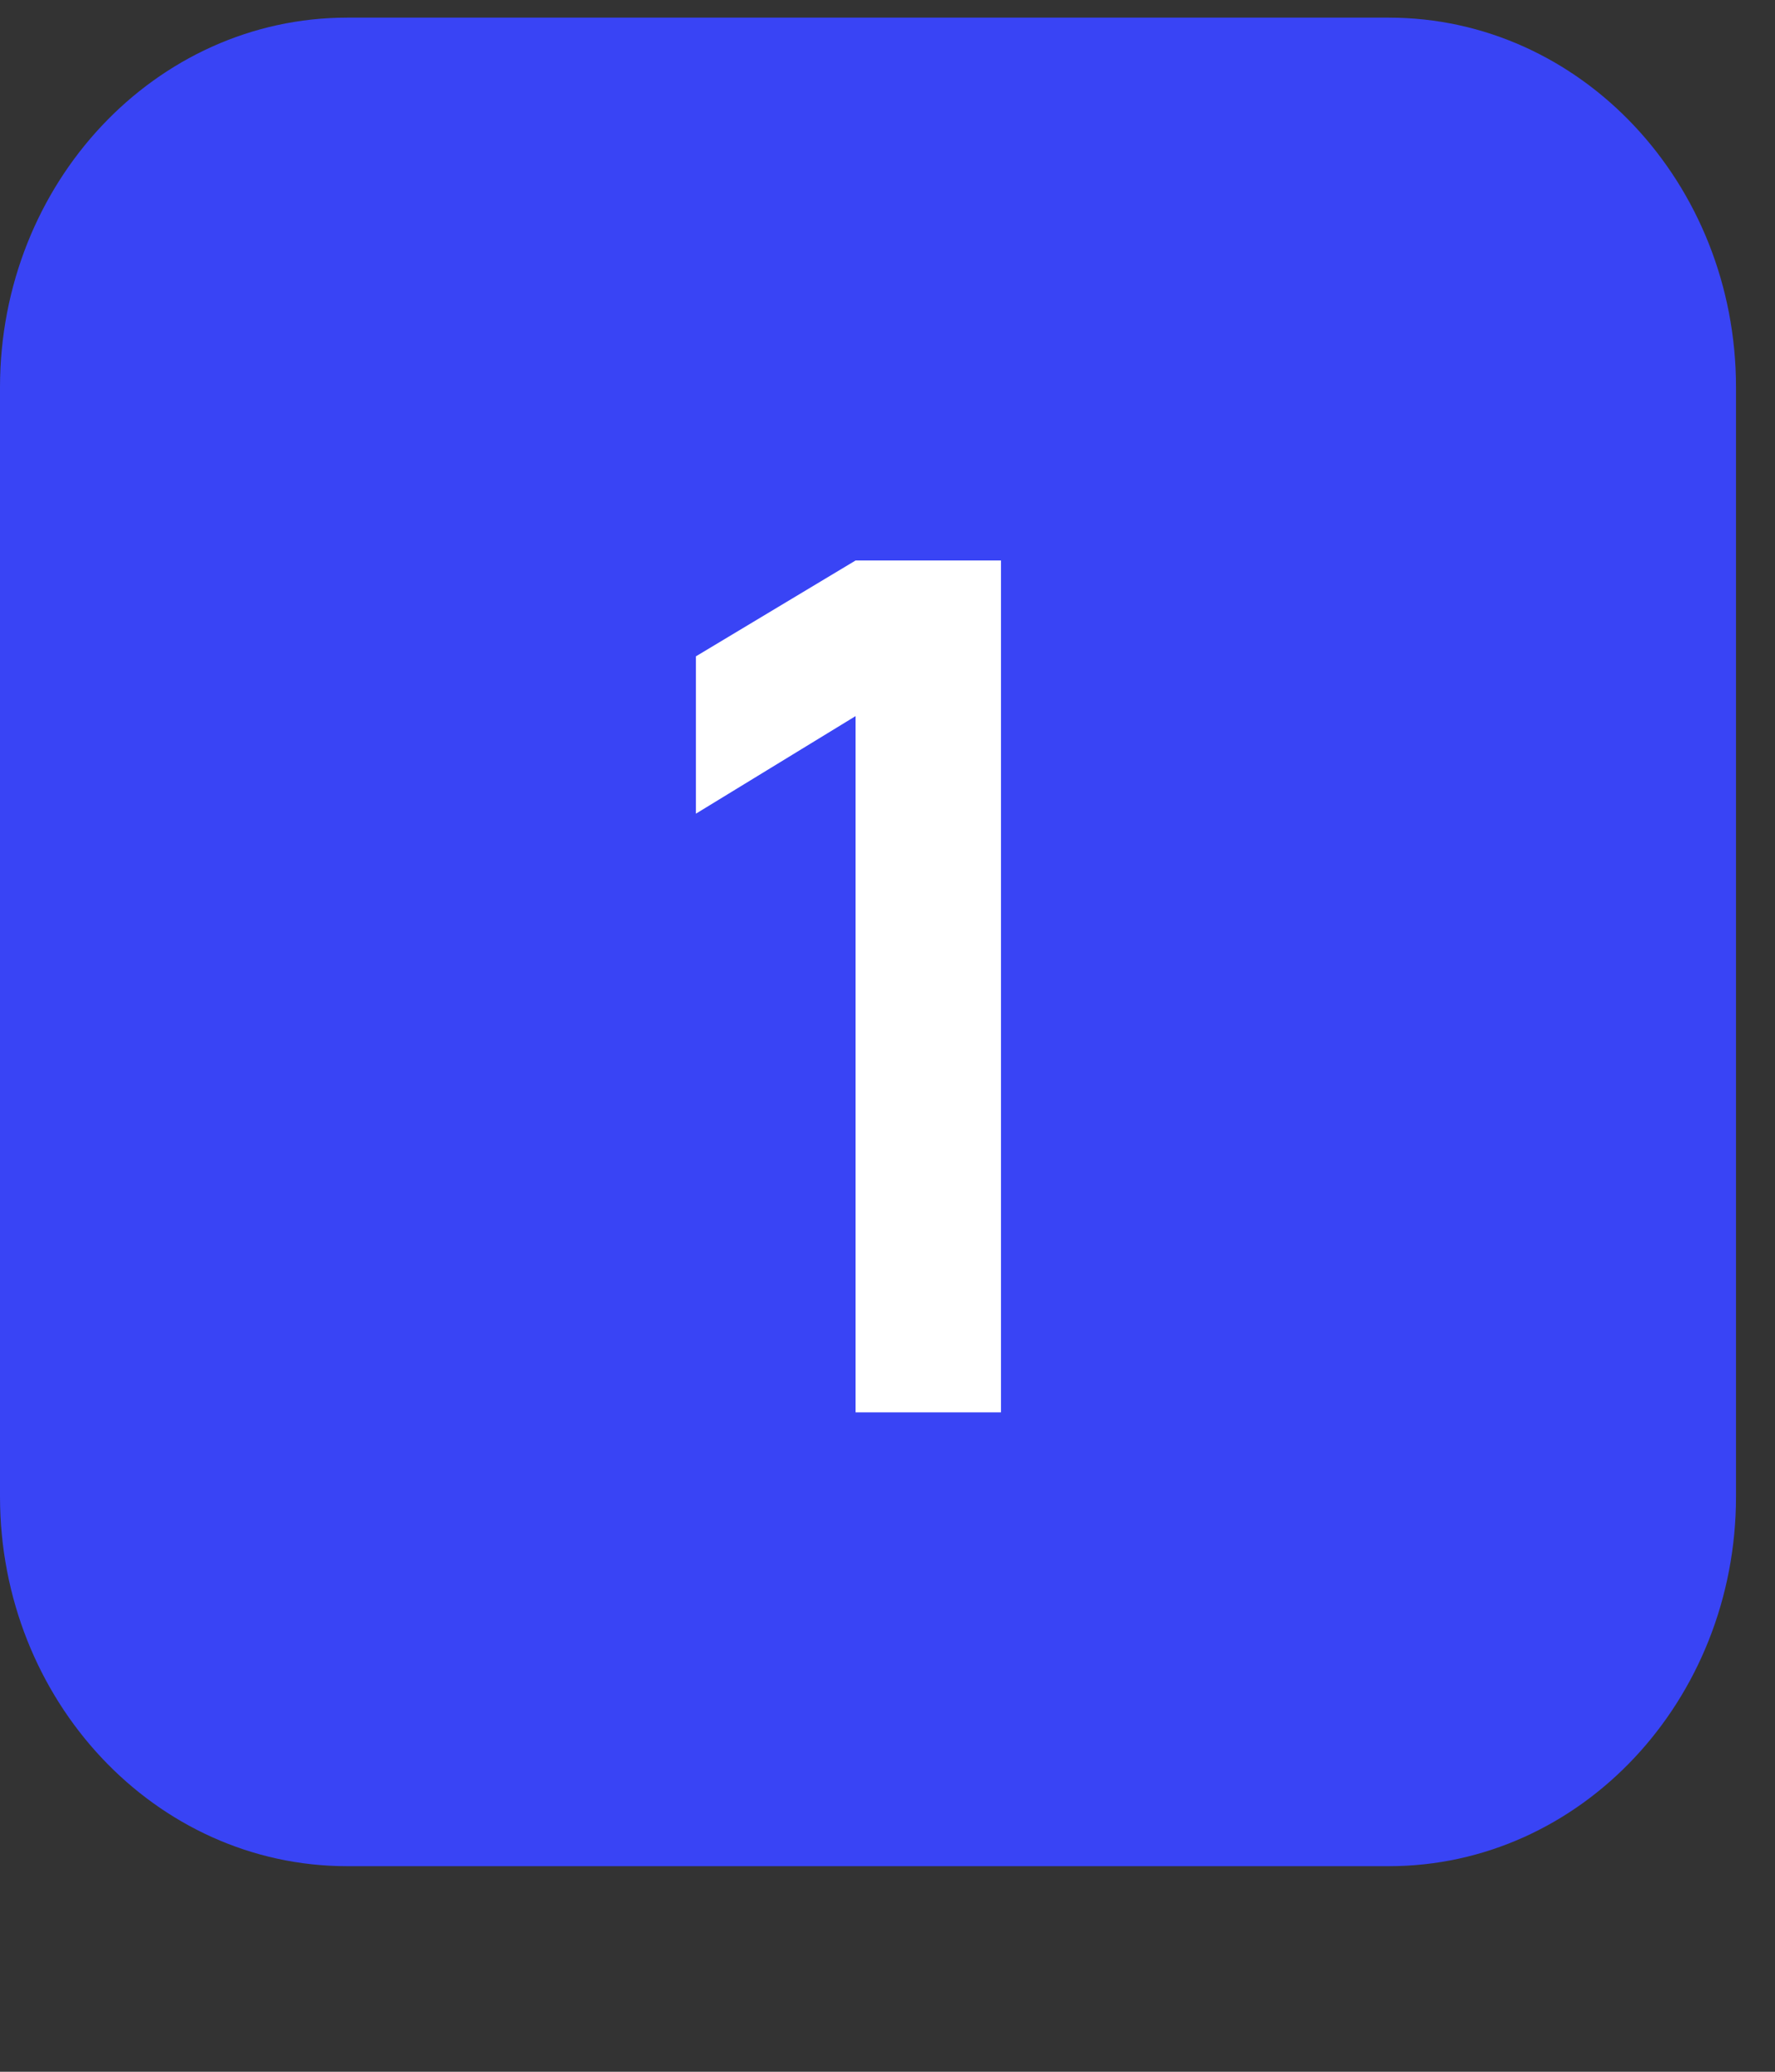 <?xml version="1.0" encoding="UTF-8"?> <svg xmlns="http://www.w3.org/2000/svg" width="30" height="35" viewBox="0 0 30 35" fill="none"><rect x="0" y="0" width="30" height="35" fill="#333333" stroke="none"/> <g clip-path="url(#clip0_467_2014)"> <g clip-path="url(#clip1_467_2014)"> <g clip-path="url(#clip2_467_2014)"> <path d="M0 6.544C0 3.094 2.627 0.298 5.868 0.298H23.473C26.714 0.298 29.341 3.094 29.341 6.544V25.281C29.341 28.73 26.714 31.527 23.473 31.527H5.868C2.627 31.527 0 28.73 0 25.281V6.544Z" fill="#3944F5"></path> <path d="M14.46 23.86V12.098L11.762 13.746V11.088L14.46 9.469H16.918V23.86H14.46Z" fill="white"></path> </g> </g> </g> <defs> <clipPath id="clip0_467_2014"> <rect width="29.354" height="33.757" fill="white" transform="translate(0 0.299)"></rect> </clipPath> <clipPath id="clip1_467_2014"> <rect width="29.354" height="33.757" fill="white" transform="translate(0 0.299)"></rect> </clipPath> <clipPath id="clip2_467_2014"> <rect width="29.354" height="33.757" fill="white" transform="translate(0 0.298)"></rect> </clipPath> </defs> </svg> 